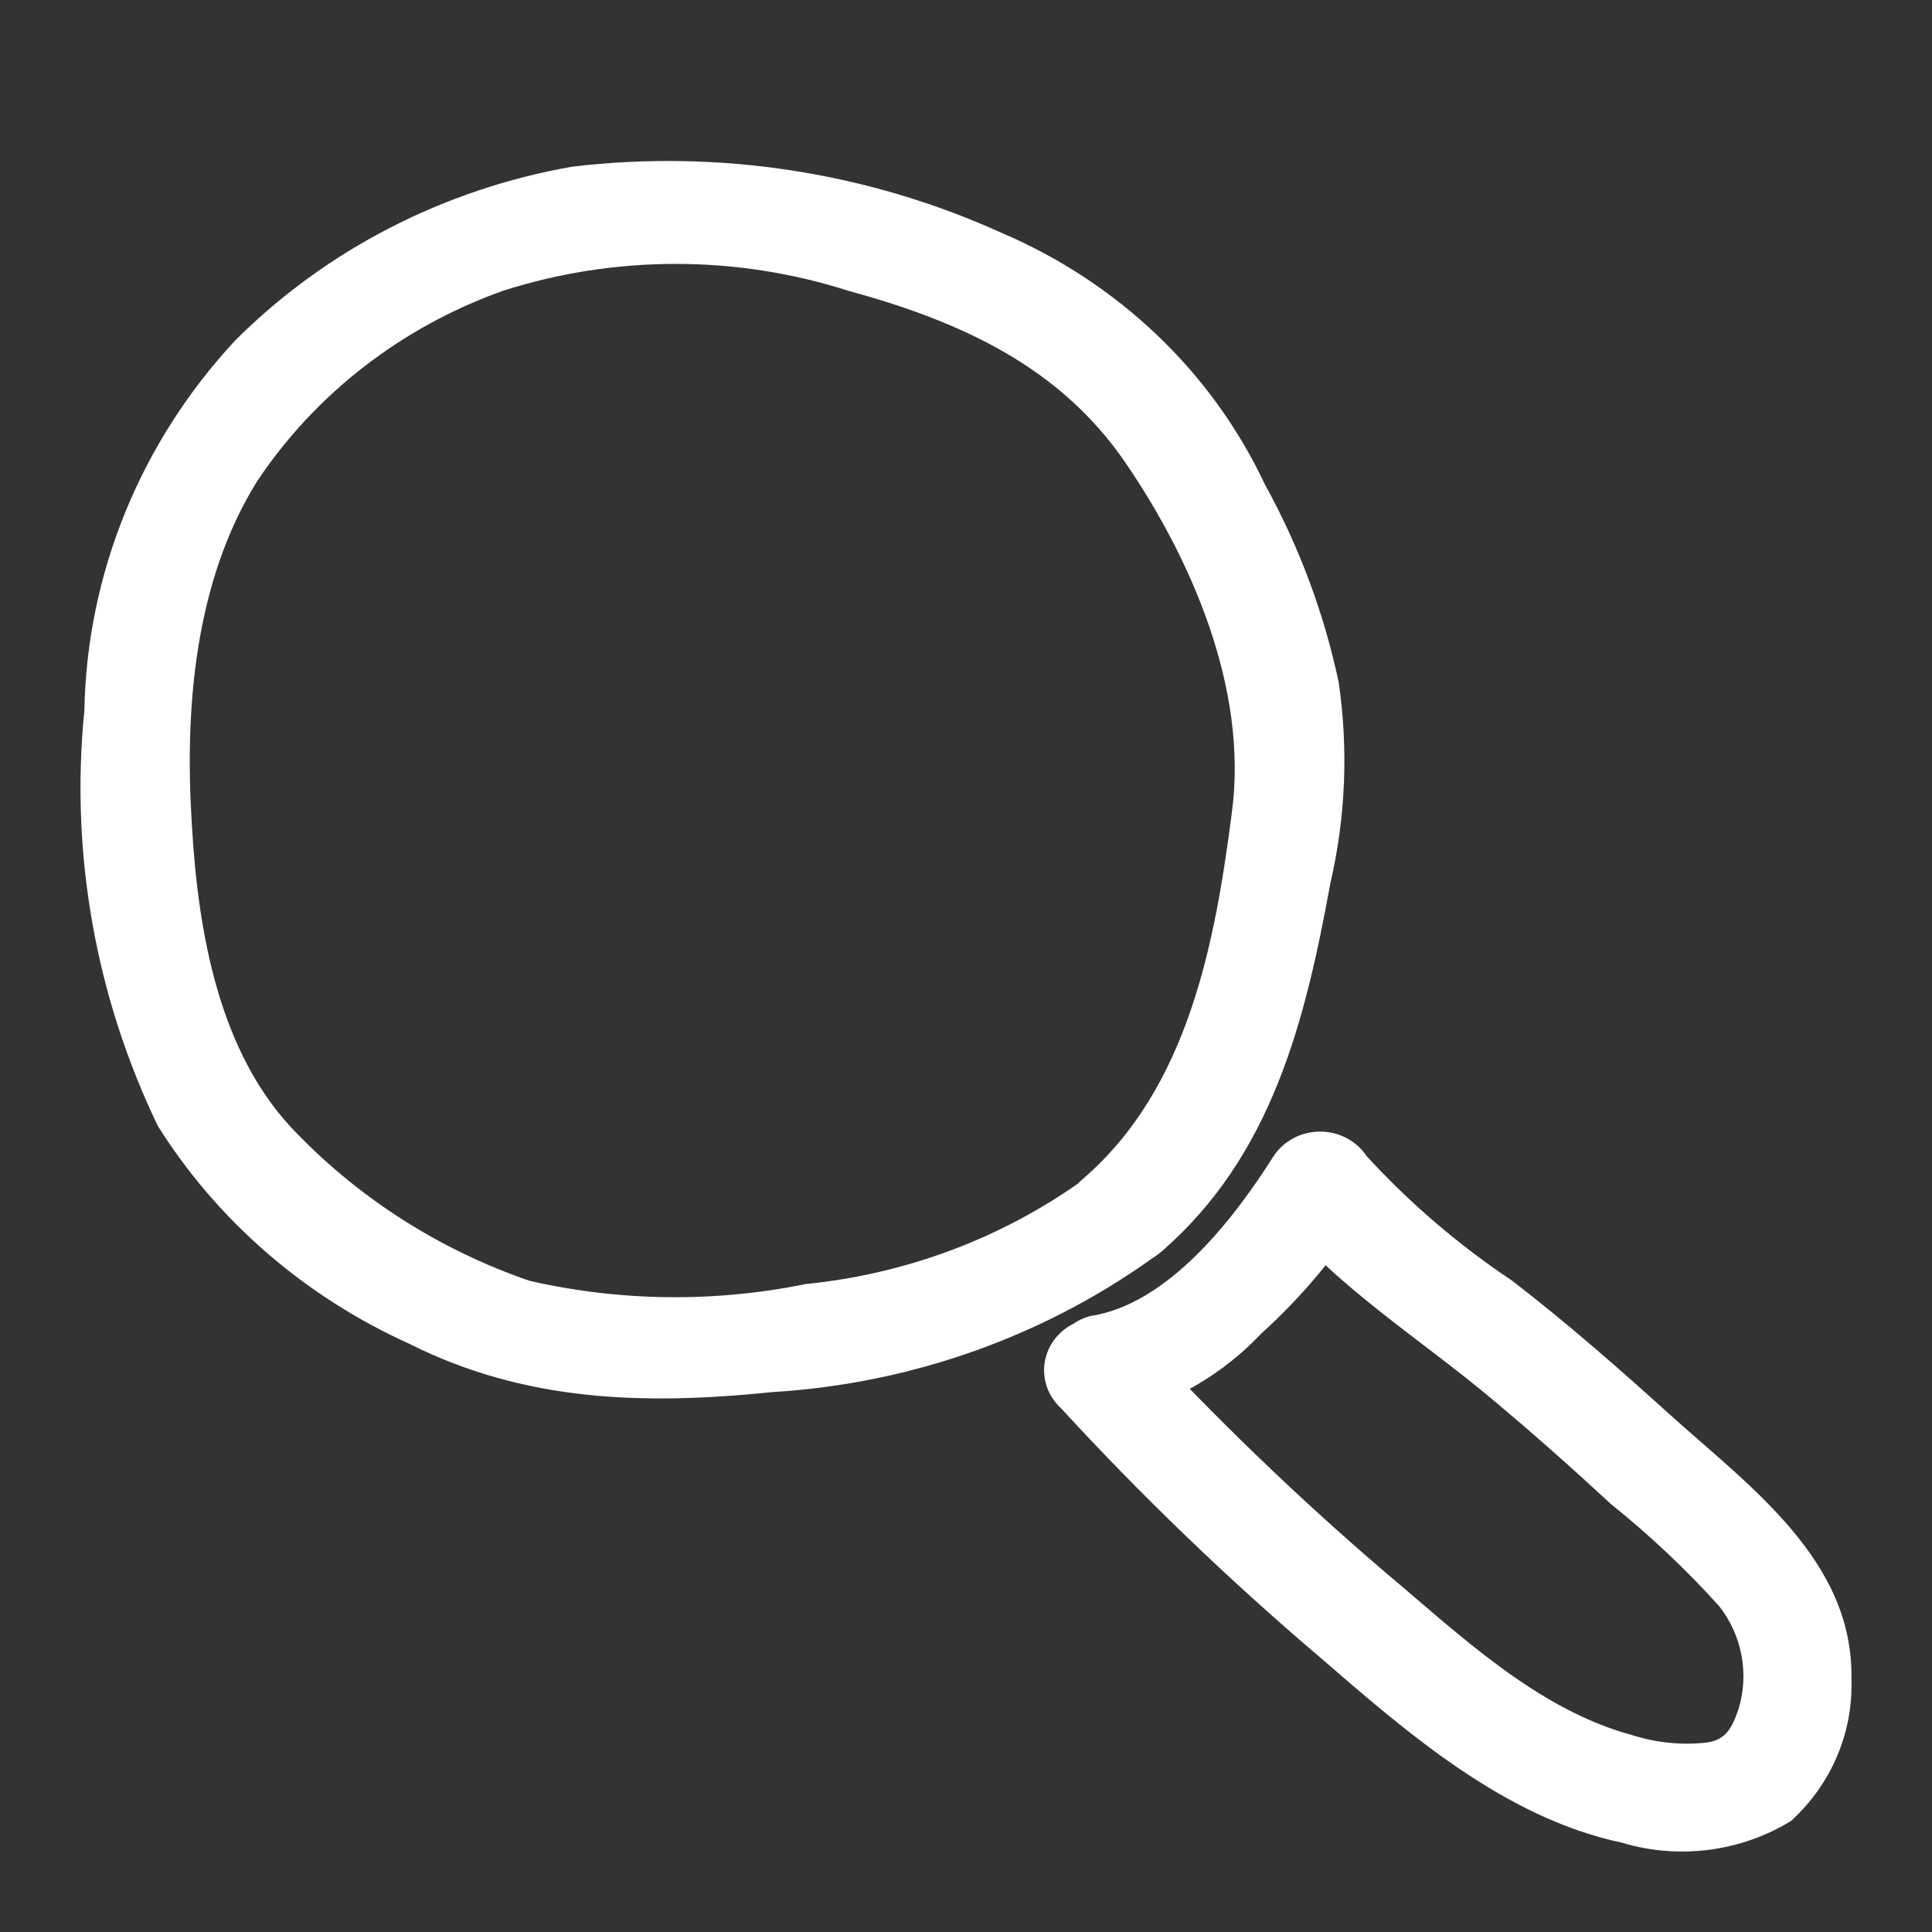 <?xml version="1.0" encoding="UTF-8"?>
<svg width="24px" height="24px" viewBox="0 0 24 24" version="1.1" xmlns="http://www.w3.org/2000/svg" xmlns:xlink="http://www.w3.org/1999/xlink">
    <rect x="0" y="0" width="24" height="24" fill="#333333" stroke="none"/>
    <g id="icons/24/search" stroke="none" stroke-width="1" fill="none" fill-rule="evenodd">
        <g id="Details" transform="translate(1, 2)" fill="#FFF" fill-rule="nonzero">
            <path d="M13.42,13.554 C14.804,12.363 15.216,10.671 15.527,8.968 C15.717,8.149 15.751,7.303 15.629,6.472 C15.447,5.615 15.138,4.788 14.712,4.016 C14.057,2.622 12.891,1.51 11.436,0.89 C9.778,0.139 7.932,-0.146 6.112,0.07 C4.513,0.349 3.046,1.105 1.92,2.231 C0.743,3.498 0.079,5.129 0.048,6.828 C-0.129,8.595 0.185,10.375 0.96,11.986 C1.701,13.166 2.789,14.108 4.086,14.694 C5.517,15.411 6.986,15.458 8.595,15.293 C10.347,15.187 12.027,14.582 13.42,13.554 C14.085,13.038 13.131,12.12 12.471,12.646 C11.461,13.375 10.264,13.826 9.008,13.951 C7.875,14.182 6.703,14.168 5.576,13.91 C4.48,13.532 3.493,12.908 2.697,12.089 C1.71,11.099 1.458,9.551 1.383,8.236 C1.292,6.812 1.416,5.229 2.193,3.98 C2.917,2.892 3.99,2.061 5.249,1.612 C6.641,1.167 8.146,1.167 9.538,1.612 C10.938,1.994 12.166,2.556 12.981,3.748 C13.796,4.94 14.503,6.549 14.305,8.076 C14.096,9.696 13.769,11.517 12.444,12.652 C11.812,13.198 12.766,14.111 13.42,13.554 Z" id="Path"></path>
            <path d="M12.884,15.602 C13.569,15.433 14.188,15.074 14.664,14.57 C15.168,14.114 15.604,13.593 15.962,13.023 L14.82,13.023 C15.565,13.972 16.637,14.622 17.559,15.401 C18.053,15.814 18.535,16.242 19.007,16.68 C19.492,17.069 19.944,17.495 20.358,17.954 C20.644,18.322 20.731,18.799 20.594,19.239 C20.519,19.45 20.449,19.61 20.208,19.646 C19.894,19.682 19.575,19.65 19.275,19.554 C18.09,19.234 17.13,18.305 16.214,17.537 C15.122,16.603 14.089,15.607 13.12,14.555 L12.986,15.587 L13.061,15.556 C13.376,15.373 13.481,14.98 13.297,14.674 C13.11,14.367 12.705,14.258 12.38,14.426 L12.31,14.457 C12.126,14.559 12.002,14.738 11.975,14.941 C11.949,15.144 12.023,15.347 12.176,15.489 C13.181,16.583 14.256,17.617 15.393,18.584 C16.466,19.512 17.683,20.58 19.146,20.89 C19.854,21.103 20.623,21.004 21.248,20.621 C21.747,20.167 22.02,19.528 21.999,18.867 C22.031,17.387 20.744,16.474 19.731,15.561 C19.098,14.988 18.455,14.426 17.785,13.91 C17.12,13.466 16.513,12.946 15.978,12.363 C15.852,12.172 15.633,12.057 15.399,12.057 C15.164,12.057 14.946,12.172 14.82,12.363 C14.342,13.121 13.517,14.204 12.541,14.349 C12.186,14.446 11.978,14.8 12.074,15.143 C12.178,15.476 12.531,15.676 12.884,15.602 Z" id="Path"></path>
        </g>
    </g>
</svg>
